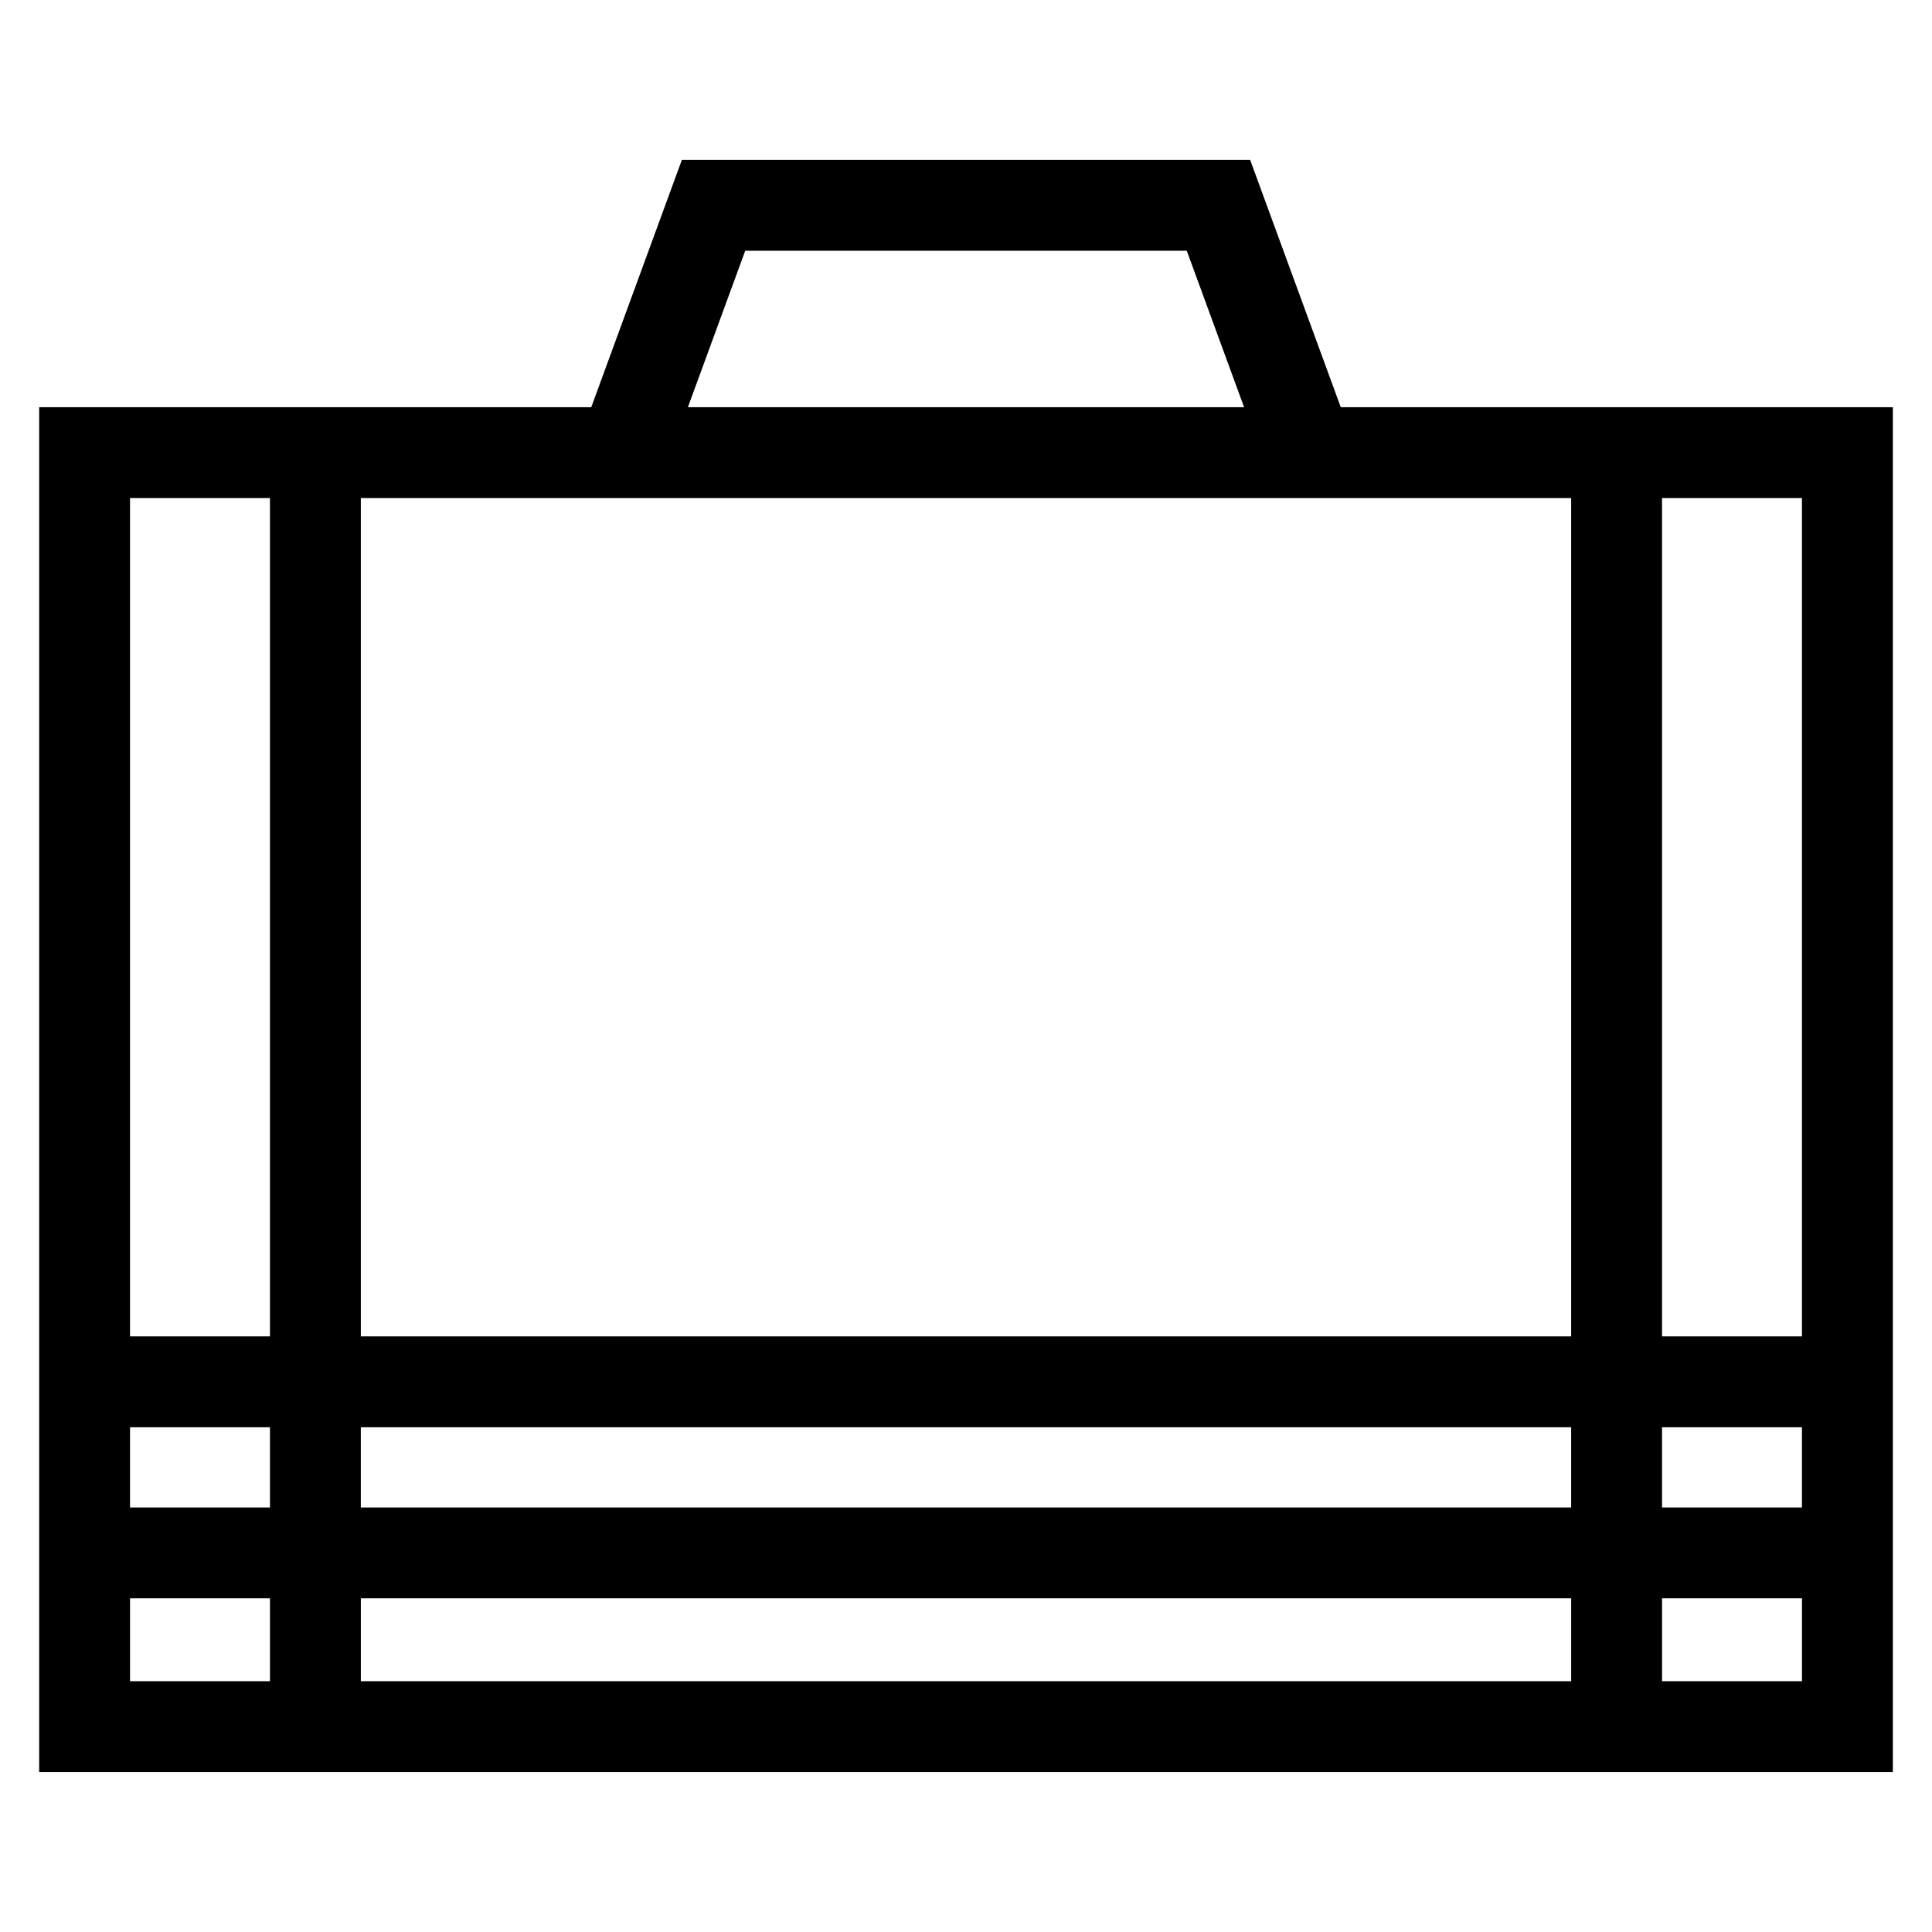<?xml version="1.0" encoding="UTF-8"?>
<!-- Uploaded to: SVG Repo, www.svgrepo.com, Generator: SVG Repo Mixer Tools -->
<svg fill="#000000" width="800px" height="800px" version="1.1" viewBox="144 144 512 512" xmlns="http://www.w3.org/2000/svg">
 <path d="m300.69 251.91 24.012-65.539h150.6l24.012 65.539h146.31v361.71h-491.24v-361.71h146.31zm-122.23 246.25h37.082v-222.18h-37.082zm61.164 0h320.75v-222.18h-320.75zm344.83 0h37.082v-222.18h-37.082zm37.082 24.074h-37.082v21.262h37.082zm-61.164 0h-320.75v21.262h320.75zm-344.83 0h-37.082v21.262h37.082zm406 45.336h-37.082v21.965h37.082zm-61.164 0h-320.75v21.965h320.75zm-344.83 0h-37.082v21.965h37.082zm110.76-315.66h147.39l-15.188-41.457h-117.02l-15.188 41.457z"/>
</svg>